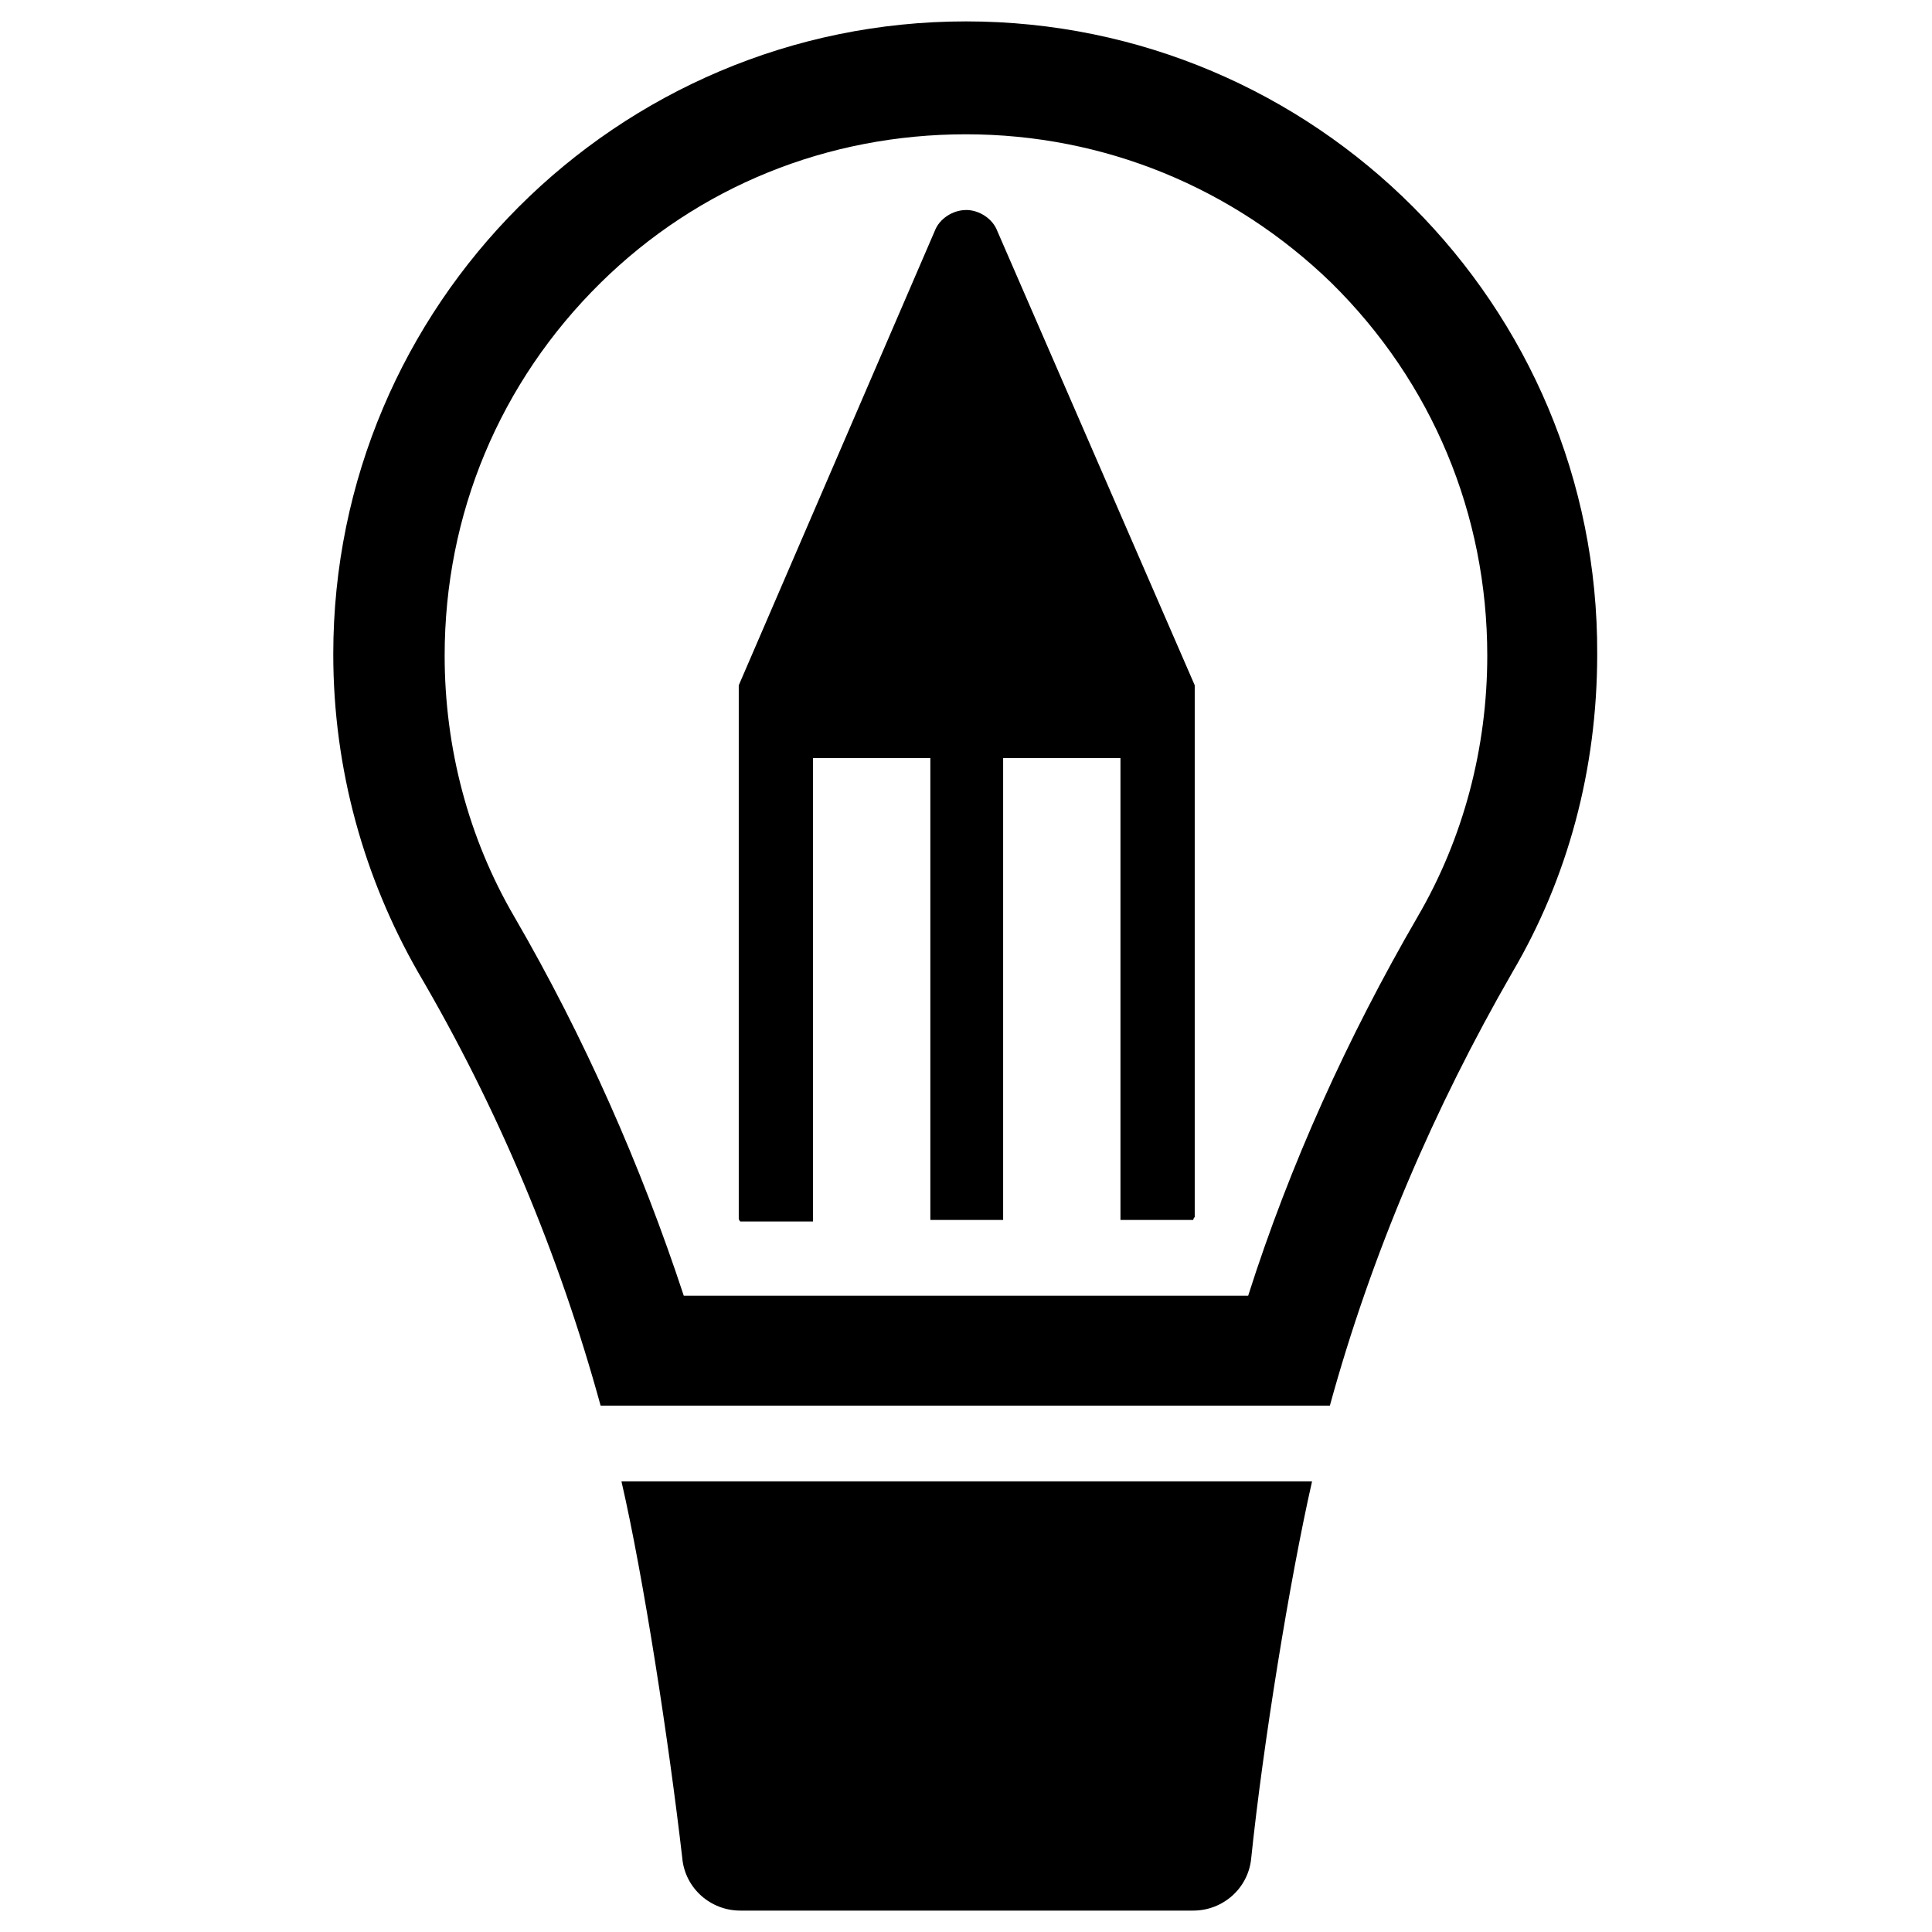 <?xml version="1.0" encoding="UTF-8"?>
<!-- Uploaded to: SVG Repo, www.svgrepo.com, Generator: SVG Repo Mixer Tools -->
<svg fill="#000000" width="800px" height="800px" version="1.1" viewBox="144 144 512 512" xmlns="http://www.w3.org/2000/svg">
 <g>
  <path d="m324.82 636.55c0.789 7.871 7.477 13.777 15.352 13.777h120.05c7.871 0 14.562-5.902 15.352-13.777 3.148-30.309 10.234-73.996 16.137-99.977h-183.02c5.902 25.586 12.594 69.273 16.137 99.977z"/>
  <path d="m400 199.66c-3.543 0-7.086 2.363-8.266 5.512l-51.957 120.44v141.3c0 0.395 0.395 0.789 0.395 0.789h19.285v-122.81h31.094v122.41h19.289v-122.41h31.094v122.41h19.285c0-0.395 0.395-0.789 0.395-0.789v-140.91l-52.348-120.45c-1.184-3.148-4.727-5.508-8.266-5.508z"/>
  <path d="m400 149.67c-92.496 0-167.68 75.18-167.68 167.68 0 30.699 8.266 59.434 22.434 84.23 21.254 36.211 37.391 74.785 48.414 114.93h193.26c11.02-40.148 27.551-78.719 48.414-114.93 14.562-24.797 22.434-53.531 22.434-84.23 0.395-92.496-74.781-167.68-167.28-167.68zm119.65 237.34c-18.5 31.883-33.852 65.73-44.871 100.37l-149.57 0.004c-11.414-34.637-26.371-68.488-44.871-100.37-12.203-20.859-18.5-44.871-18.5-69.273 0-37.391 14.562-72.422 41.328-98.793 25.977-25.586 60.223-39.359 96.824-39.359 36.605 0 70.848 14.168 96.824 39.359 26.766 26.371 41.328 61.402 41.328 98.793 0.004 24.402-6.293 48.41-18.496 69.27z"/>
 </g>
</svg>